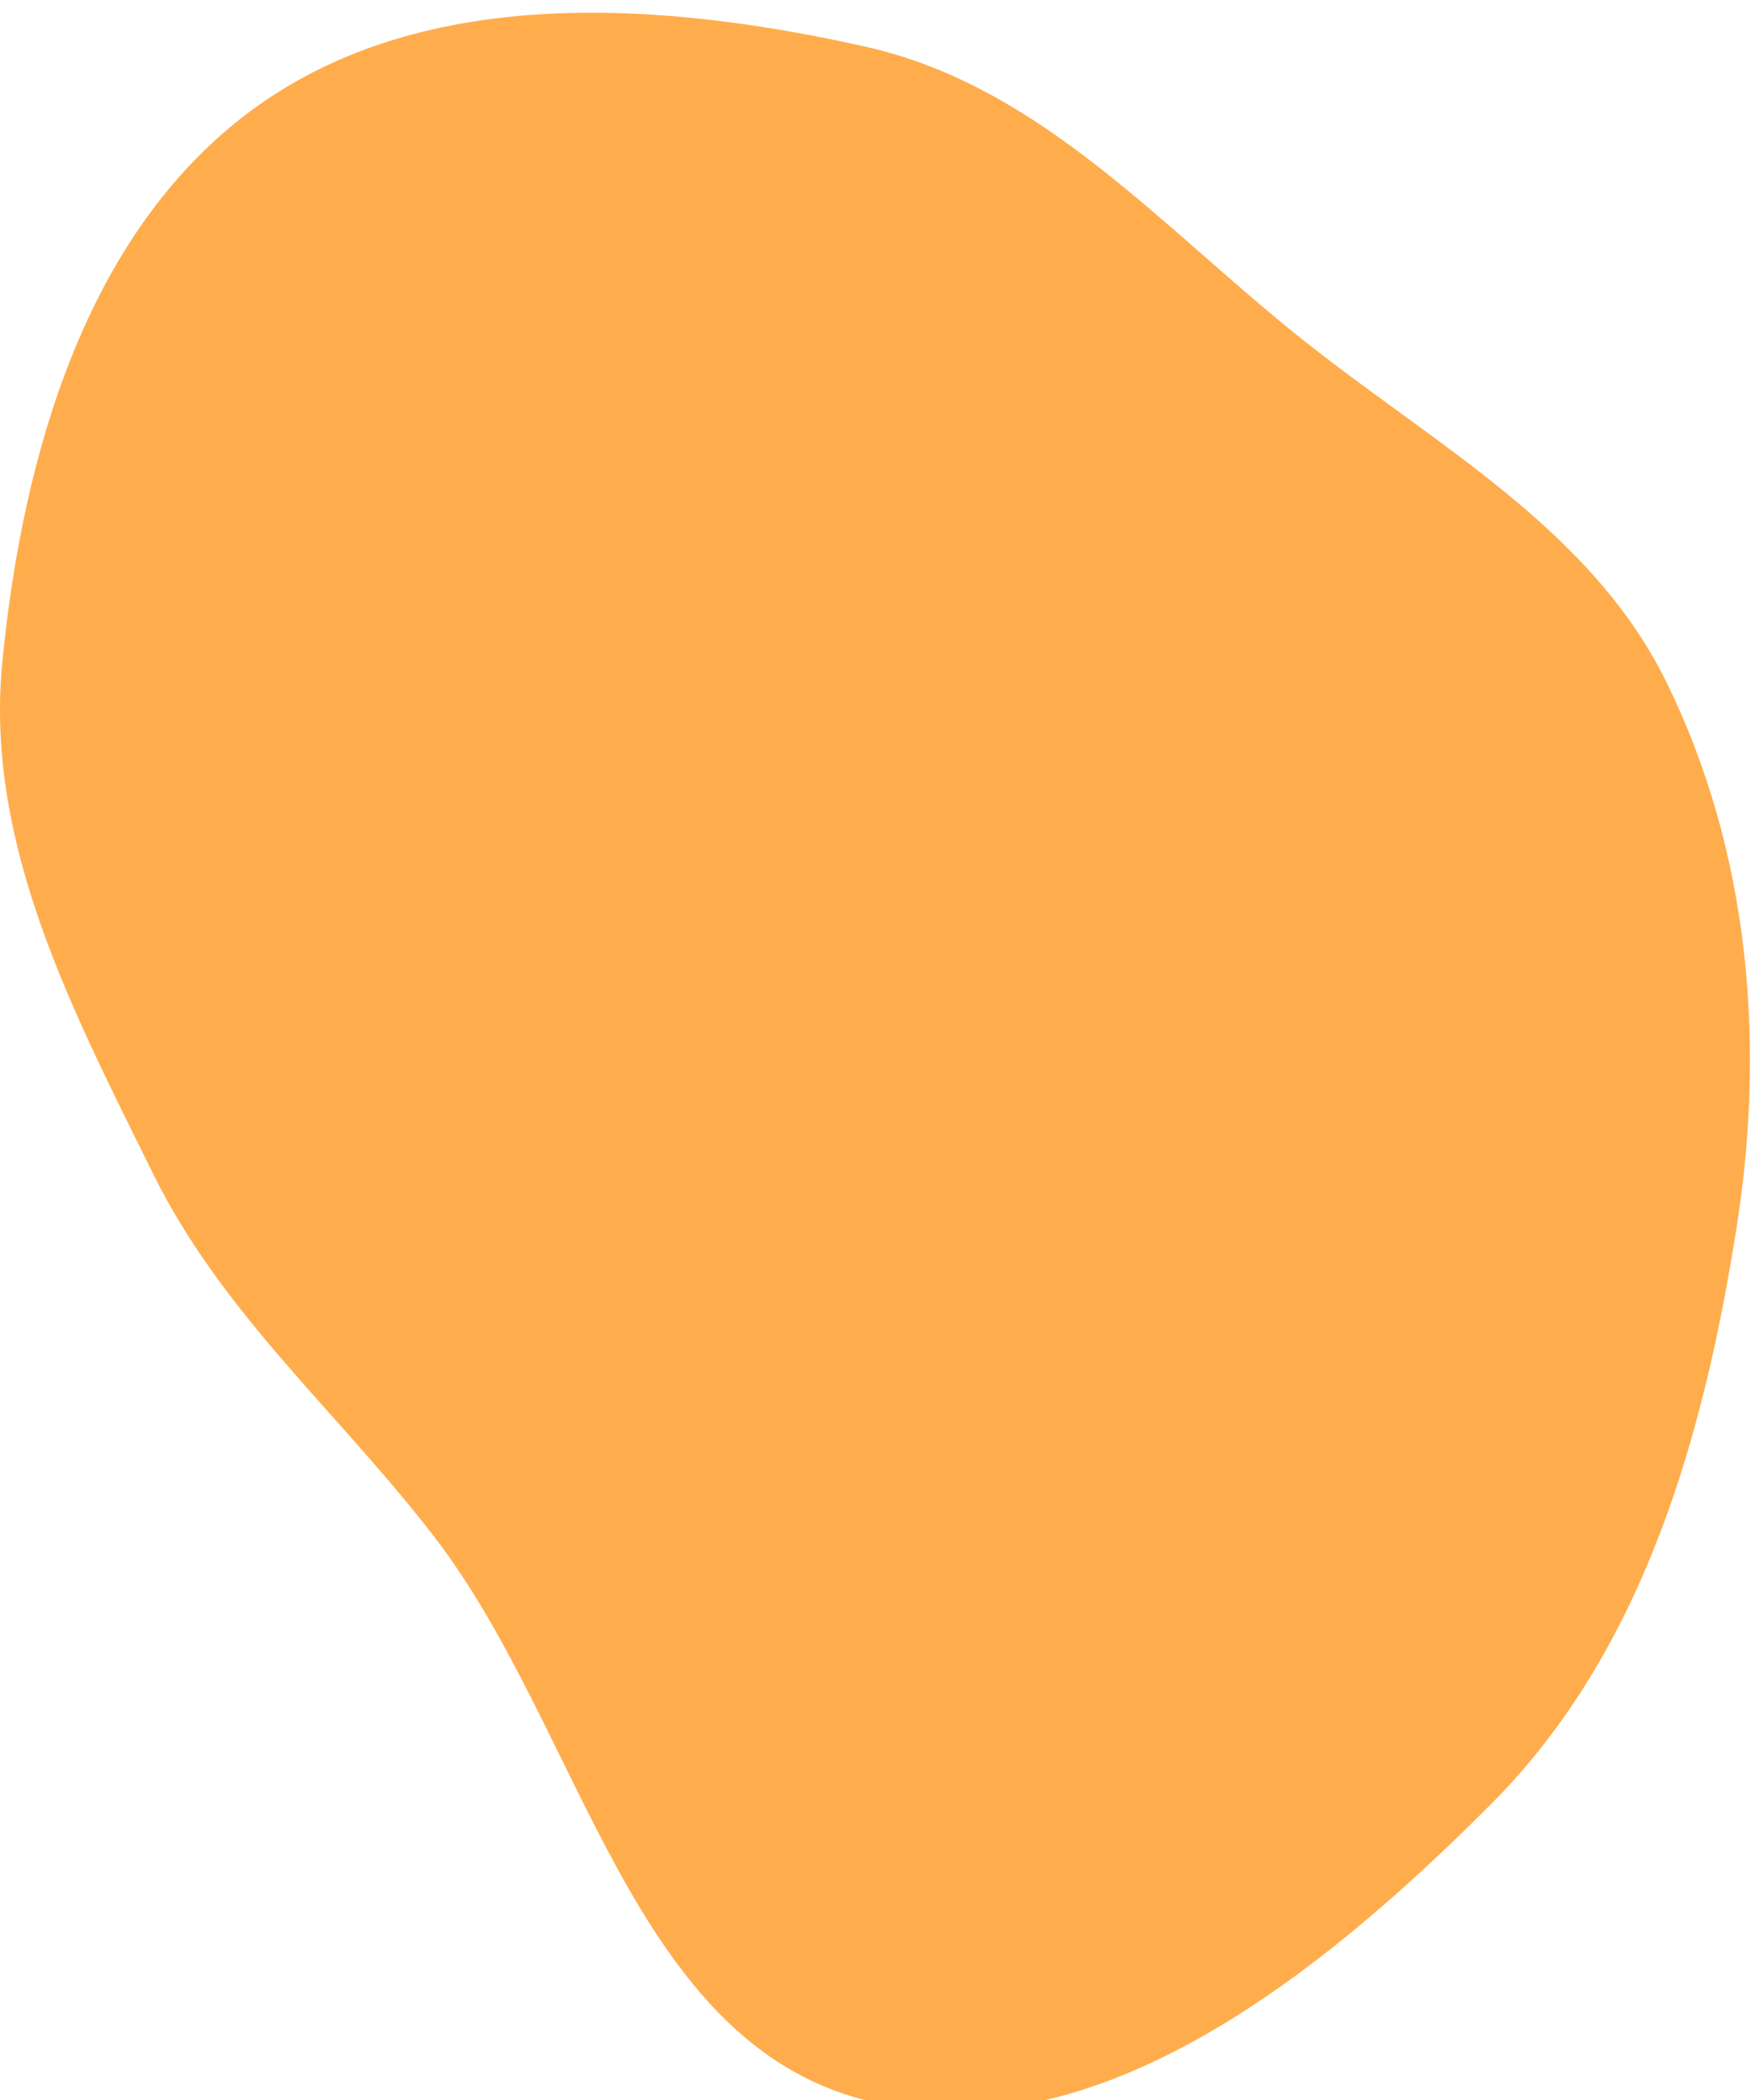<svg width="551" height="661" viewBox="0 0 551 661" fill="none" xmlns="http://www.w3.org/2000/svg">
<g filter="url(#filter0_i_45_1304)">
<path fill-rule="evenodd" clip-rule="evenodd" d="M272.426 10.706C327.751 23.106 365.82 67.89 410.218 103.152C452.245 136.53 500.914 162.694 524.494 210.905C550.373 263.818 555.643 323.678 546.538 381.872C536.1 448.585 516.94 515.922 469.288 563.764C416.755 616.506 344.597 675.312 272.426 657.073C198.424 638.37 183.177 540.199 136.643 479.696C106.587 440.617 70.114 409.839 48.28 365.637C22.859 314.173 -4.843 261.654 0.72 204.525C7.101 138.994 27.424 67.603 81.025 29.367C134.52 -8.794 208.306 -3.666 272.426 10.706Z" fill="#FF8B00" fill-opacity="0.7"/>
</g>
<defs>
<filter id="filter0_i_45_1304" x="0" y="0" width="550.683" height="664.464" filterUnits="userSpaceOnUse" color-interpolation-filters="sRGB">
<feFlood flood-opacity="0" result="BackgroundImageFix"/>
<feBlend mode="normal" in="SourceGraphic" in2="BackgroundImageFix" result="shape"/>
<feColorMatrix in="SourceAlpha" type="matrix" values="0 0 0 0 0 0 0 0 0 0 0 0 0 0 0 0 0 0 127 0" result="hardAlpha"/>
<feOffset dy="4"/>
<feGaussianBlur stdDeviation="40.15"/>
<feComposite in2="hardAlpha" operator="arithmetic" k2="-1" k3="1"/>
<feColorMatrix type="matrix" values="0 0 0 0 1 0 0 0 0 0 0 0 0 0 0.483 0 0 0 0.9 0"/>
<feBlend mode="normal" in2="shape" result="effect1_innerShadow_45_1304"/>
</filter>
</defs>
</svg>

